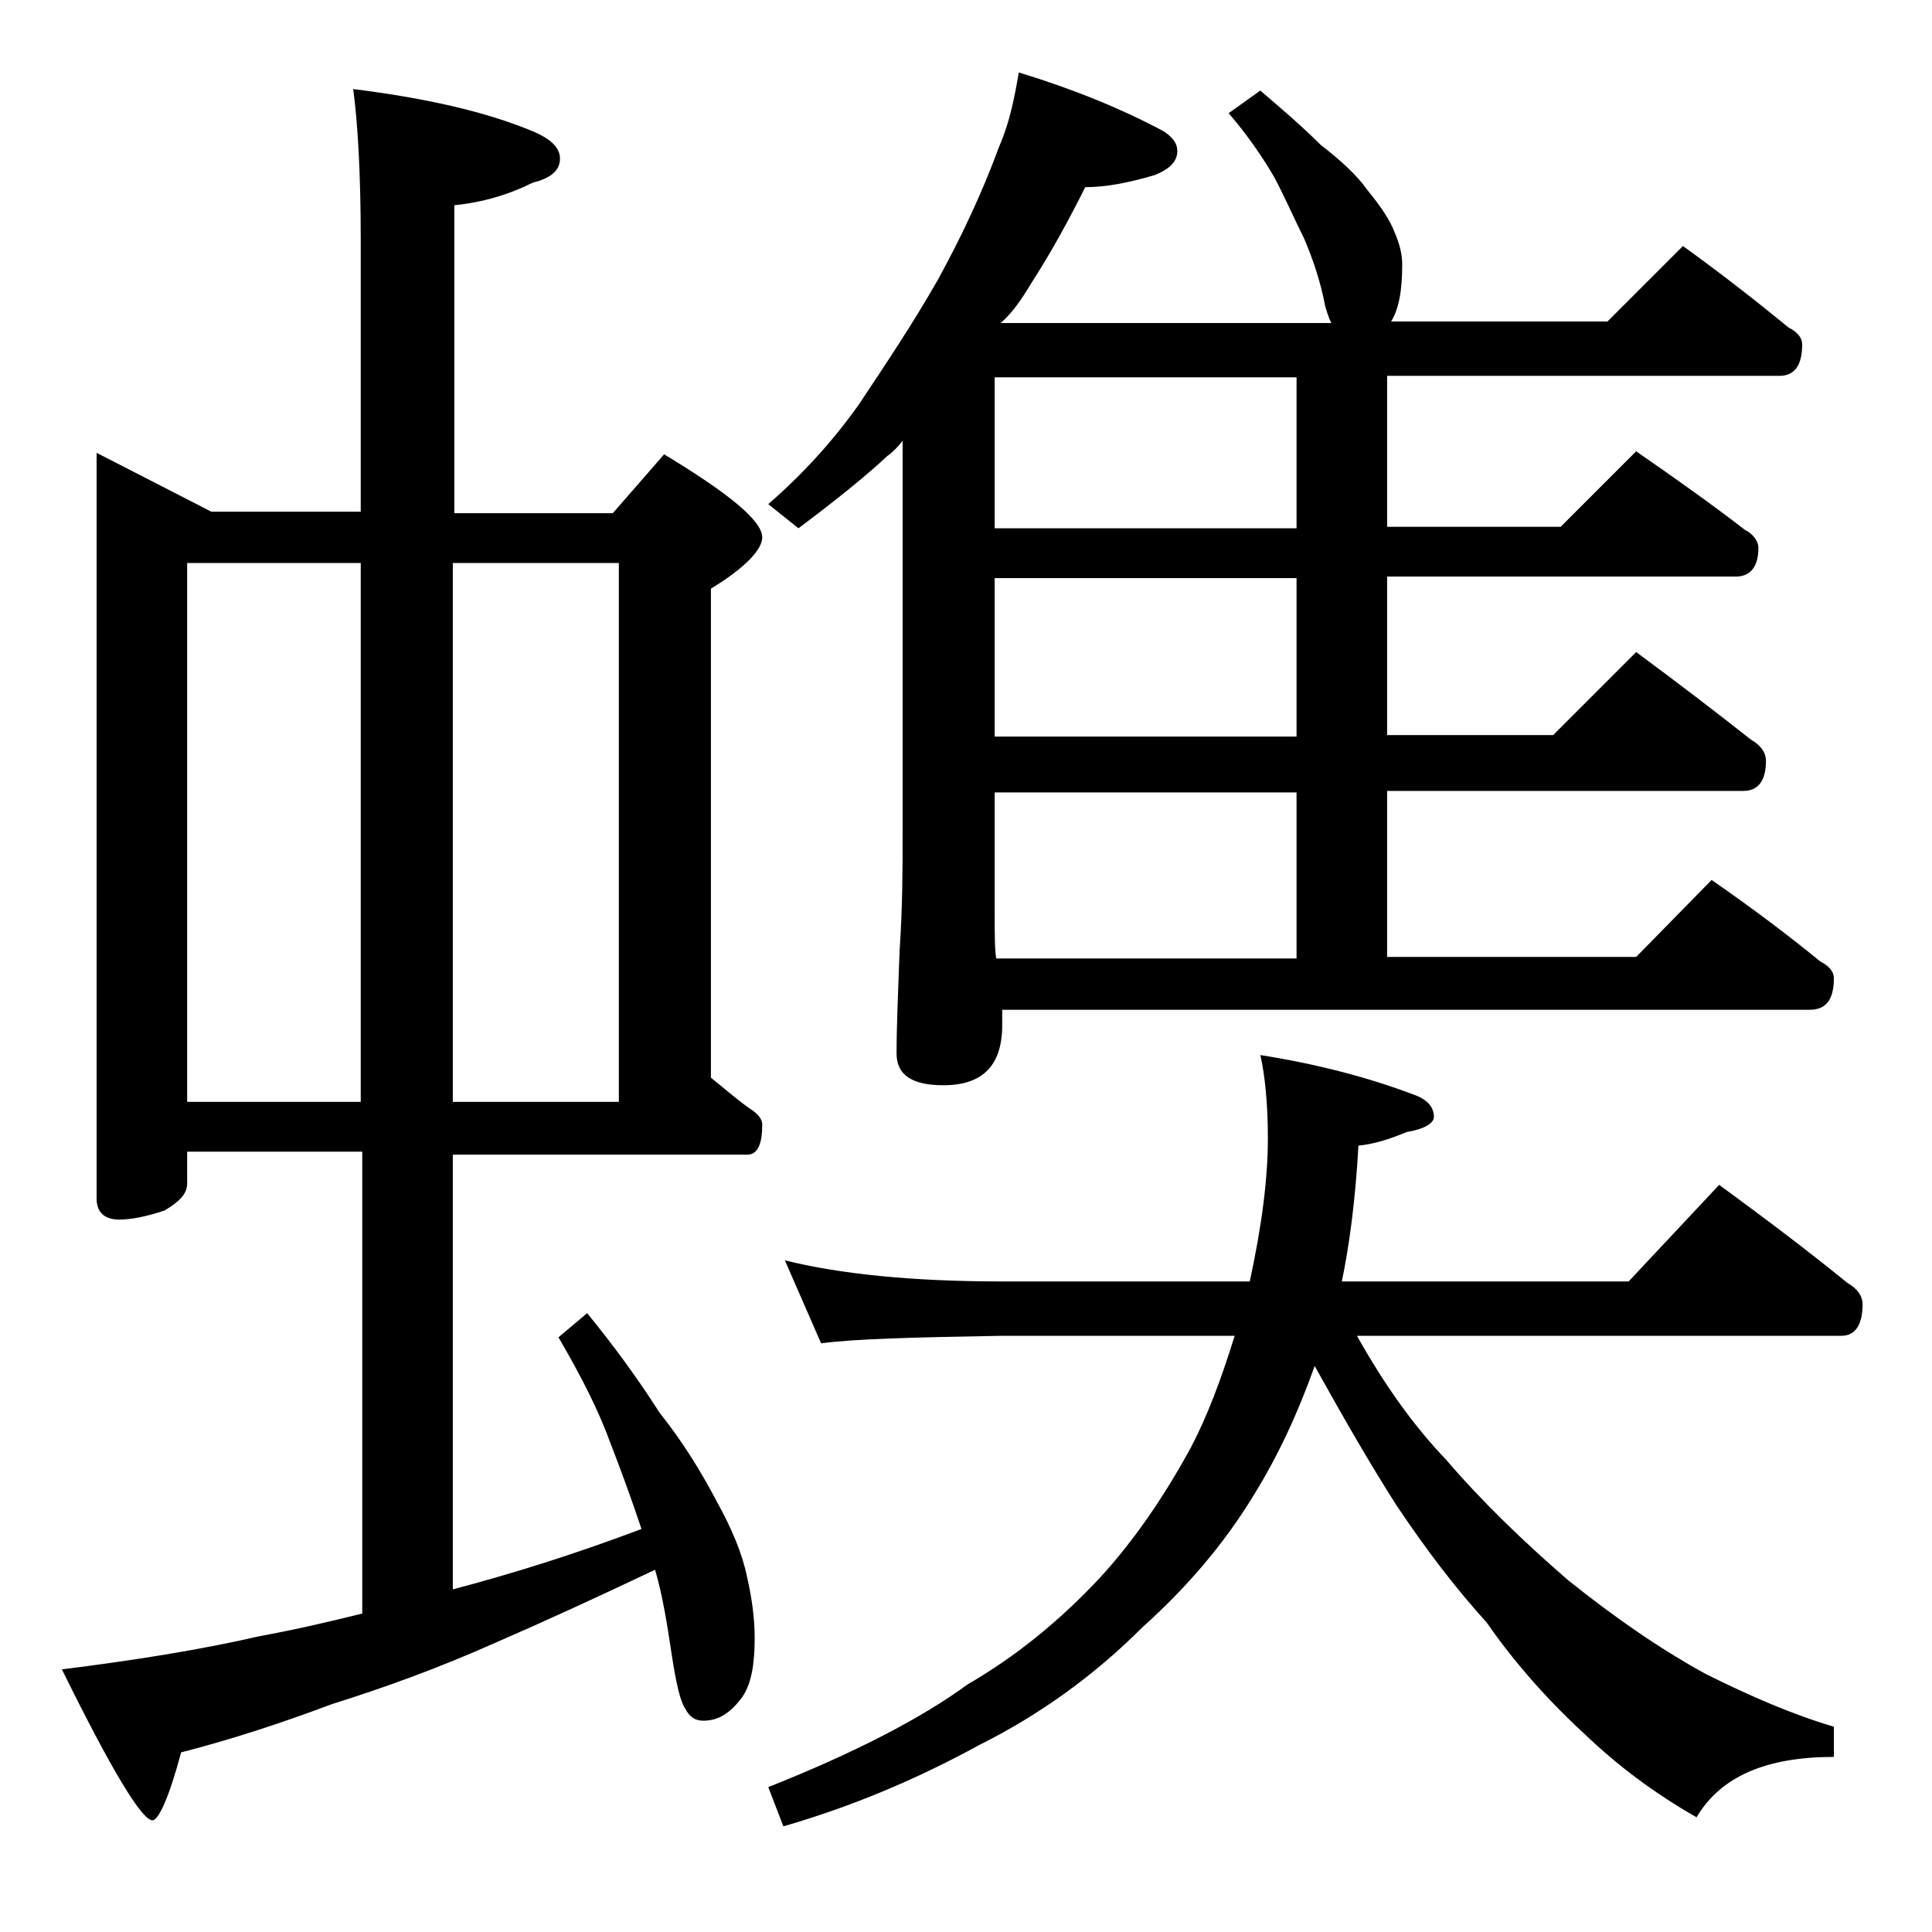 <?xml version="1.0" encoding="utf-8"?>
<!-- Generator: Adobe Illustrator 18.0.0, SVG Export Plug-In . SVG Version: 6.00 Build 0)  -->
<!DOCTYPE svg PUBLIC "-//W3C//DTD SVG 1.1//EN" "http://www.w3.org/Graphics/SVG/1.1/DTD/svg11.dtd">
<svg version="1.1" id="Layer_1" xmlns="http://www.w3.org/2000/svg" xmlns:xlink="http://www.w3.org/1999/xlink" x="0px" y="0px"
	 viewBox="0 0 128 128" enable-background="new 0 0 128 128" xml:space="preserve">
<path d="M6.4,30l7.6,3.9h9.9v-18c0-4.4-0.2-7.8-0.5-10c4.8,0.6,8.8,1.5,11.9,2.8c1.2,0.5,1.8,1.1,1.8,1.8c0,0.8-0.6,1.3-1.8,1.6
	c-1.6,0.8-3.3,1.3-5.2,1.5v20.4h10.5l3.4-3.9c4.3,2.6,6.5,4.4,6.5,5.5c0,0.8-1.1,2-3.4,3.4v32.4c1,0.8,1.9,1.6,2.8,2.2
	c0.4,0.3,0.6,0.6,0.6,0.9c0,1.3-0.3,2-1,2H30v28.8c3.8-1,8-2.3,12.5-4c-0.7-2.1-1.4-4-2.1-5.8c-0.8-2.2-2-4.5-3.4-6.9l1.9-1.6
	c1.8,2.2,3.4,4.4,4.8,6.6c1.6,2,2.8,4,3.8,5.9c1,1.8,1.7,3.5,2,5c0.3,1.3,0.5,2.7,0.5,4c0,1.7-0.2,3-0.8,3.9
	c-0.8,1.1-1.6,1.6-2.6,1.6c-0.5,0-0.9-0.2-1.2-0.8c-0.3-0.4-0.6-1.6-0.9-3.6s-0.6-3.9-1.1-5.6c-4,1.9-7.5,3.5-10.5,4.8
	c-3.8,1.7-7.4,3-10.9,4.1c-3.2,1.2-6.5,2.3-10,3.2c-0.8,3-1.5,4.5-1.9,4.5c-0.7,0-2.7-3.3-6-10c4.8-0.6,9.2-1.3,13.1-2.2
	c2.2-0.4,4.4-0.9,6.8-1.5V76.3H12.4v2.1c0,0.7-0.5,1.2-1.5,1.8c-1.2,0.4-2.2,0.6-3,0.6c-1,0-1.5-0.5-1.5-1.4V30z M12.4,73h11.5V37.3
	H12.4V73z M30,37.3V73h11V37.3H30z M67.5,4.8c3.6,1.1,6.8,2.4,9.6,3.9C77.7,9.1,78,9.5,78,10c0,0.7-0.5,1.2-1.5,1.6
	c-1.7,0.5-3.2,0.8-4.6,0.8c-1.1,2.2-2.3,4.4-3.6,6.4c-0.6,1-1.2,1.9-2,2.6h21.9c-0.2-0.4-0.3-0.8-0.4-1.1c-0.3-1.6-0.8-3.1-1.4-4.5
	c-0.7-1.4-1.3-2.8-2-4.1c-0.7-1.2-1.7-2.7-3-4.2l2.1-1.5c1.4,1.2,2.8,2.4,4,3.6c1.3,1,2.4,2,3.1,3c0.9,1.1,1.5,2,1.8,2.8
	c0.3,0.7,0.5,1.4,0.5,2.1c0,1.7-0.2,3-0.8,3.9L92,21.3h14.5l5-5c2.5,1.8,4.8,3.6,7,5.4c0.6,0.3,0.9,0.7,0.9,1.1
	c0,1.4-0.5,2.1-1.5,2.1h-26v10h11.5l5-5c2.6,1.8,5,3.5,7.2,5.2c0.6,0.3,0.9,0.8,0.9,1.2c0,1.2-0.5,1.9-1.5,1.9H91.9v10.5h11l5.5-5.5
	c2.7,2,5.2,3.9,7.6,5.8c0.7,0.4,1,0.9,1,1.4c0,1.3-0.5,2-1.5,2H91.9v11h16.5l5-5.1c2.6,1.8,5,3.6,7.2,5.4c0.6,0.3,0.9,0.7,0.9,1.1
	c0,1.4-0.5,2.1-1.6,2.1H66.4v1c0,2.7-1.3,4-3.9,4c-2.1,0-3.1-0.7-3.1-2.1c0-1.8,0.1-4,0.2-6.8c0.2-2.9,0.2-5.5,0.2-7.8V29.2
	c-0.3,0.4-0.7,0.8-1,1c-1.5,1.4-3.5,3-5.9,4.8l-2-1.6c2.3-2,4.3-4.2,6-6.6c1.8-2.7,3.6-5.4,5.2-8.2c1.6-2.9,3-5.9,4.1-8.9
	C66.9,8.1,67.2,6.5,67.5,4.8z M52,83.5c3.6,0.9,8.4,1.4,14.4,1.4h16.4c0.8-3.7,1.2-6.8,1.2-9.5c0-2.3-0.2-4.2-0.5-5.5
	c3.8,0.6,7.2,1.5,10.1,2.6c0.9,0.3,1.4,0.8,1.4,1.5c0,0.4-0.6,0.8-1.8,1c-1.2,0.5-2.2,0.8-3.2,0.9c-0.2,3.6-0.6,6.6-1.1,9h19l6-6.4
	c3,2.2,5.8,4.3,8.5,6.5c0.7,0.4,1,0.9,1,1.4c0,1.4-0.5,2.1-1.4,2.1H89.9c1.8,3.2,3.7,5.9,5.9,8.2c2.4,2.8,5.1,5.4,8.1,8
	c3,2.4,6,4.5,9.1,6.2c3,1.5,5.8,2.7,8.5,3.5v2c-4.5,0-7.5,1.3-9.1,4c-2.8-1.6-5.2-3.4-7.4-5.5c-2.5-2.3-4.7-4.8-6.5-7.4
	c-2-2.2-4-4.8-6-7.8c-1.6-2.5-3.4-5.6-5.4-9.2c-1.1,3.1-2.4,5.9-4,8.5c-2,3.3-4.5,6.2-7.4,8.8c-3.2,3.2-6.8,5.8-10.8,7.8
	c-4.2,2.3-8.5,4.1-13,5.4l-1-2.6c5.8-2.3,10.2-4.6,13.2-6.8c3.1-1.8,6-4.1,8.8-7.1c2.2-2.4,4.2-5.3,6-8.6c1.1-2.1,2-4.5,2.9-7.4
	H66.4c-5.8,0.1-9.8,0.2-12,0.5L52,83.5z M85.9,35V25h-20v10H85.9z M85.9,48.8V38.3h-20v10.5H85.9z M66,63.5h19.9v-11h-20v7.9
	C65.9,61.8,65.9,62.9,66,63.5z"/>
</svg>
